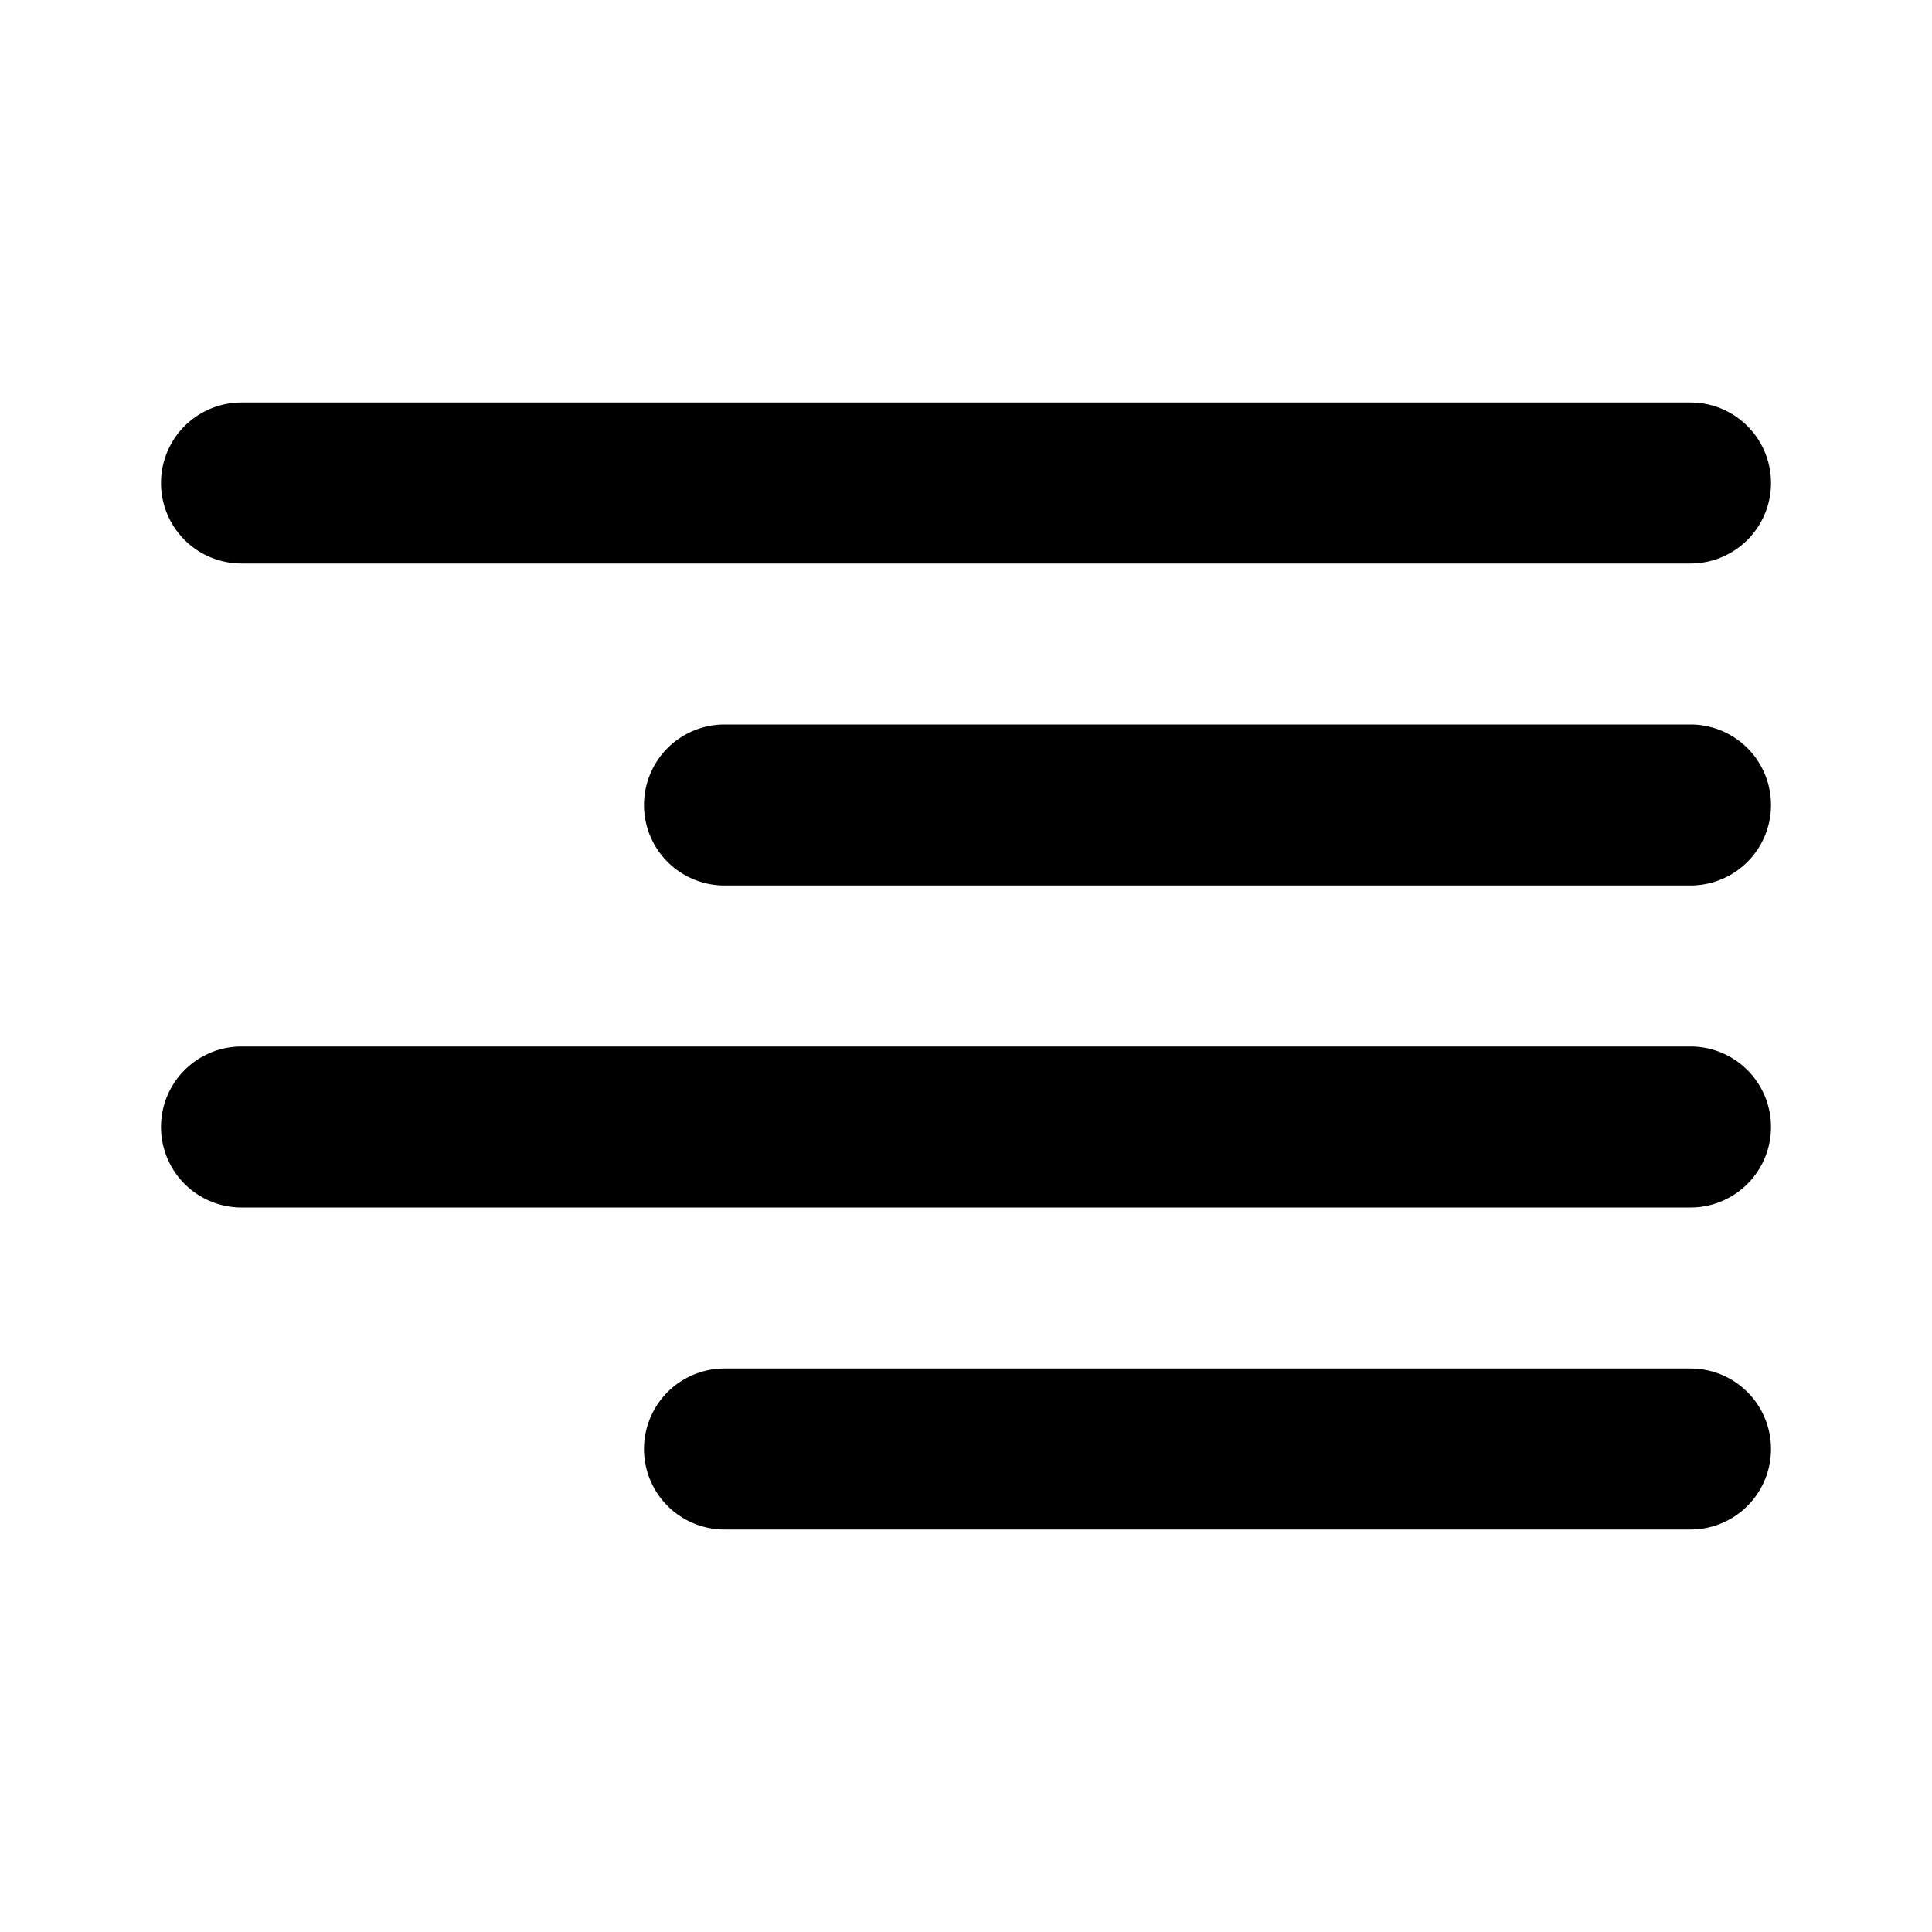 <?xml version="1.0" encoding="utf-8"?><!-- Uploaded to: SVG Repo, www.svgrepo.com, Generator: SVG Repo Mixer Tools -->
<svg width="800px" height="800px" viewBox="0 0 24 24" fill="none" xmlns="http://www.w3.org/2000/svg"><path d="M3 5a1 1 0 0 0 0 2h18a1 1 0 1 0 0-2H3ZM9 9a1 1 0 0 0 0 2h12a1 1 0 1 0 0-2H9ZM2 14a1 1 0 0 1 1-1h18a1 1 0 1 1 0 2H3a1 1 0 0 1-1-1ZM9 17a1 1 0 1 0 0 2h12a1 1 0 1 0 0-2H9Z" fill="#000000"/></svg>
